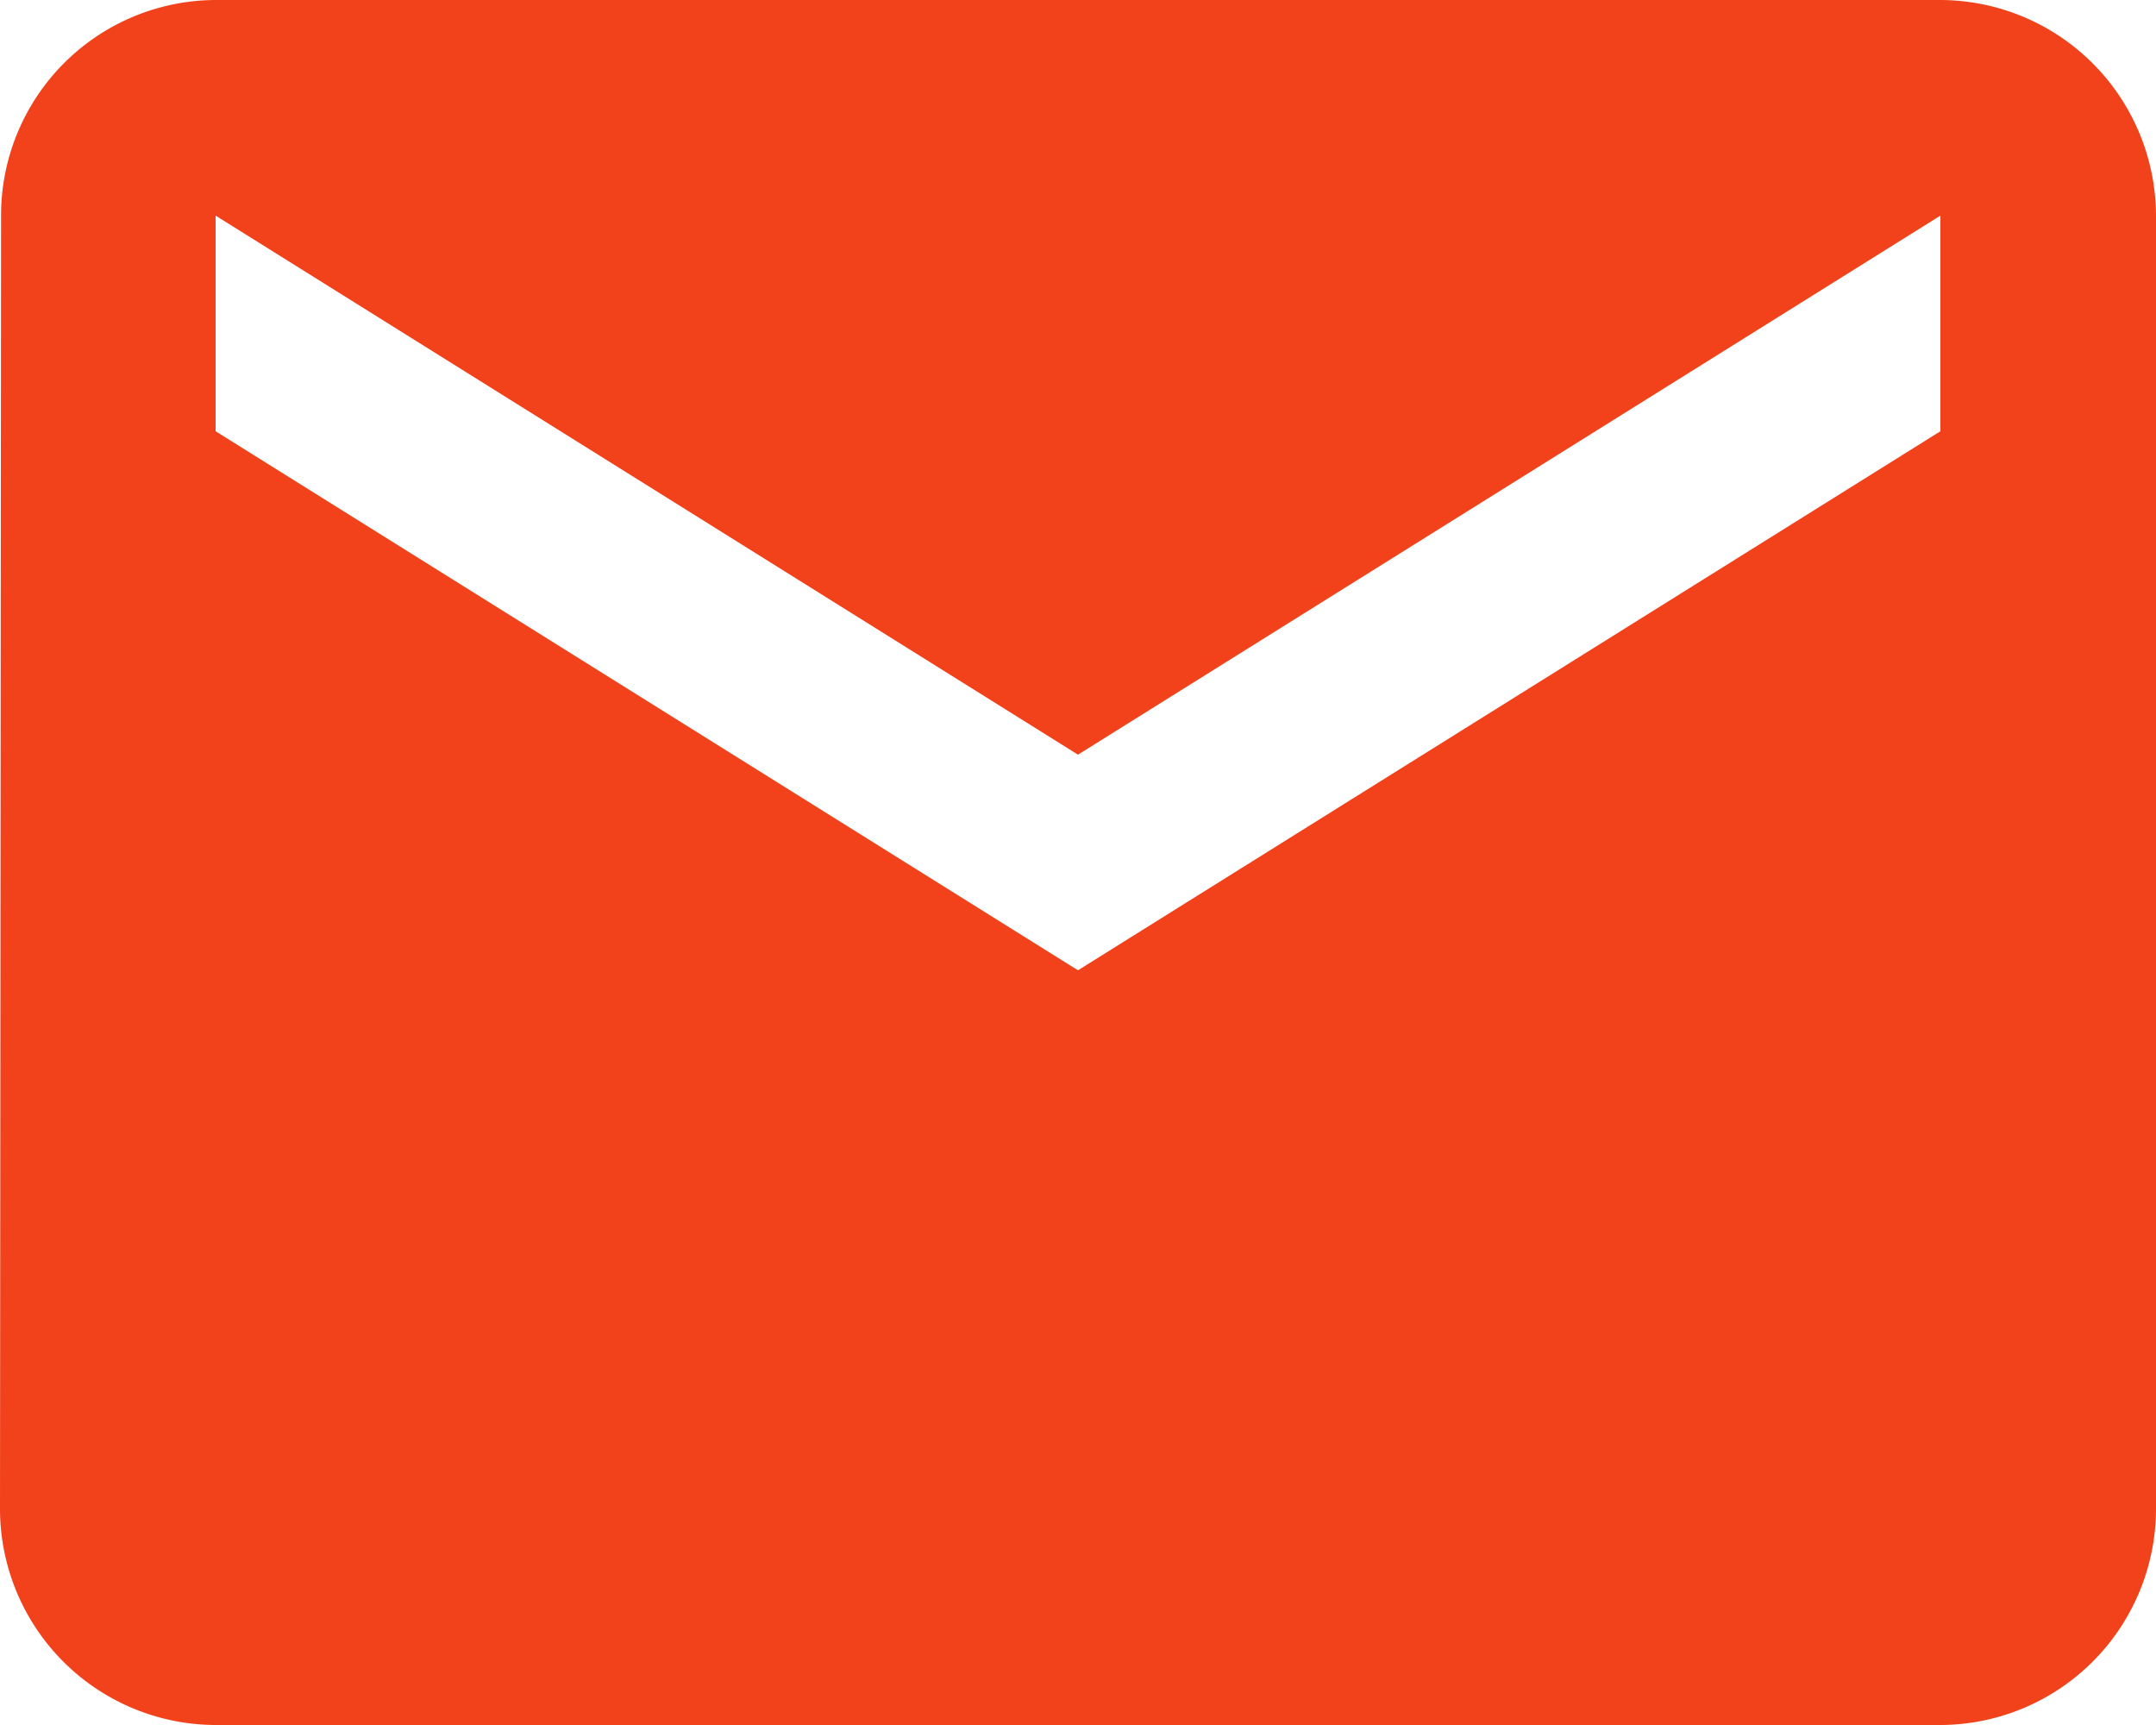 <svg xmlns="http://www.w3.org/2000/svg" width="42.541" height="34.033" viewBox="0 0 42.541 34.033">
  <path id="Icon_material-mail" data-name="Icon material-mail" d="M41.287,6H7.254a4.248,4.248,0,0,0-4.233,4.254L3,35.779a4.267,4.267,0,0,0,4.254,4.254H41.287a4.267,4.267,0,0,0,4.254-4.254V10.254A4.267,4.267,0,0,0,41.287,6Zm0,8.508L24.27,25.143,7.254,14.508V10.254L24.27,20.889,41.287,10.254Z" transform="translate(-3 -6)" fill="#f2421b"/>
</svg>
